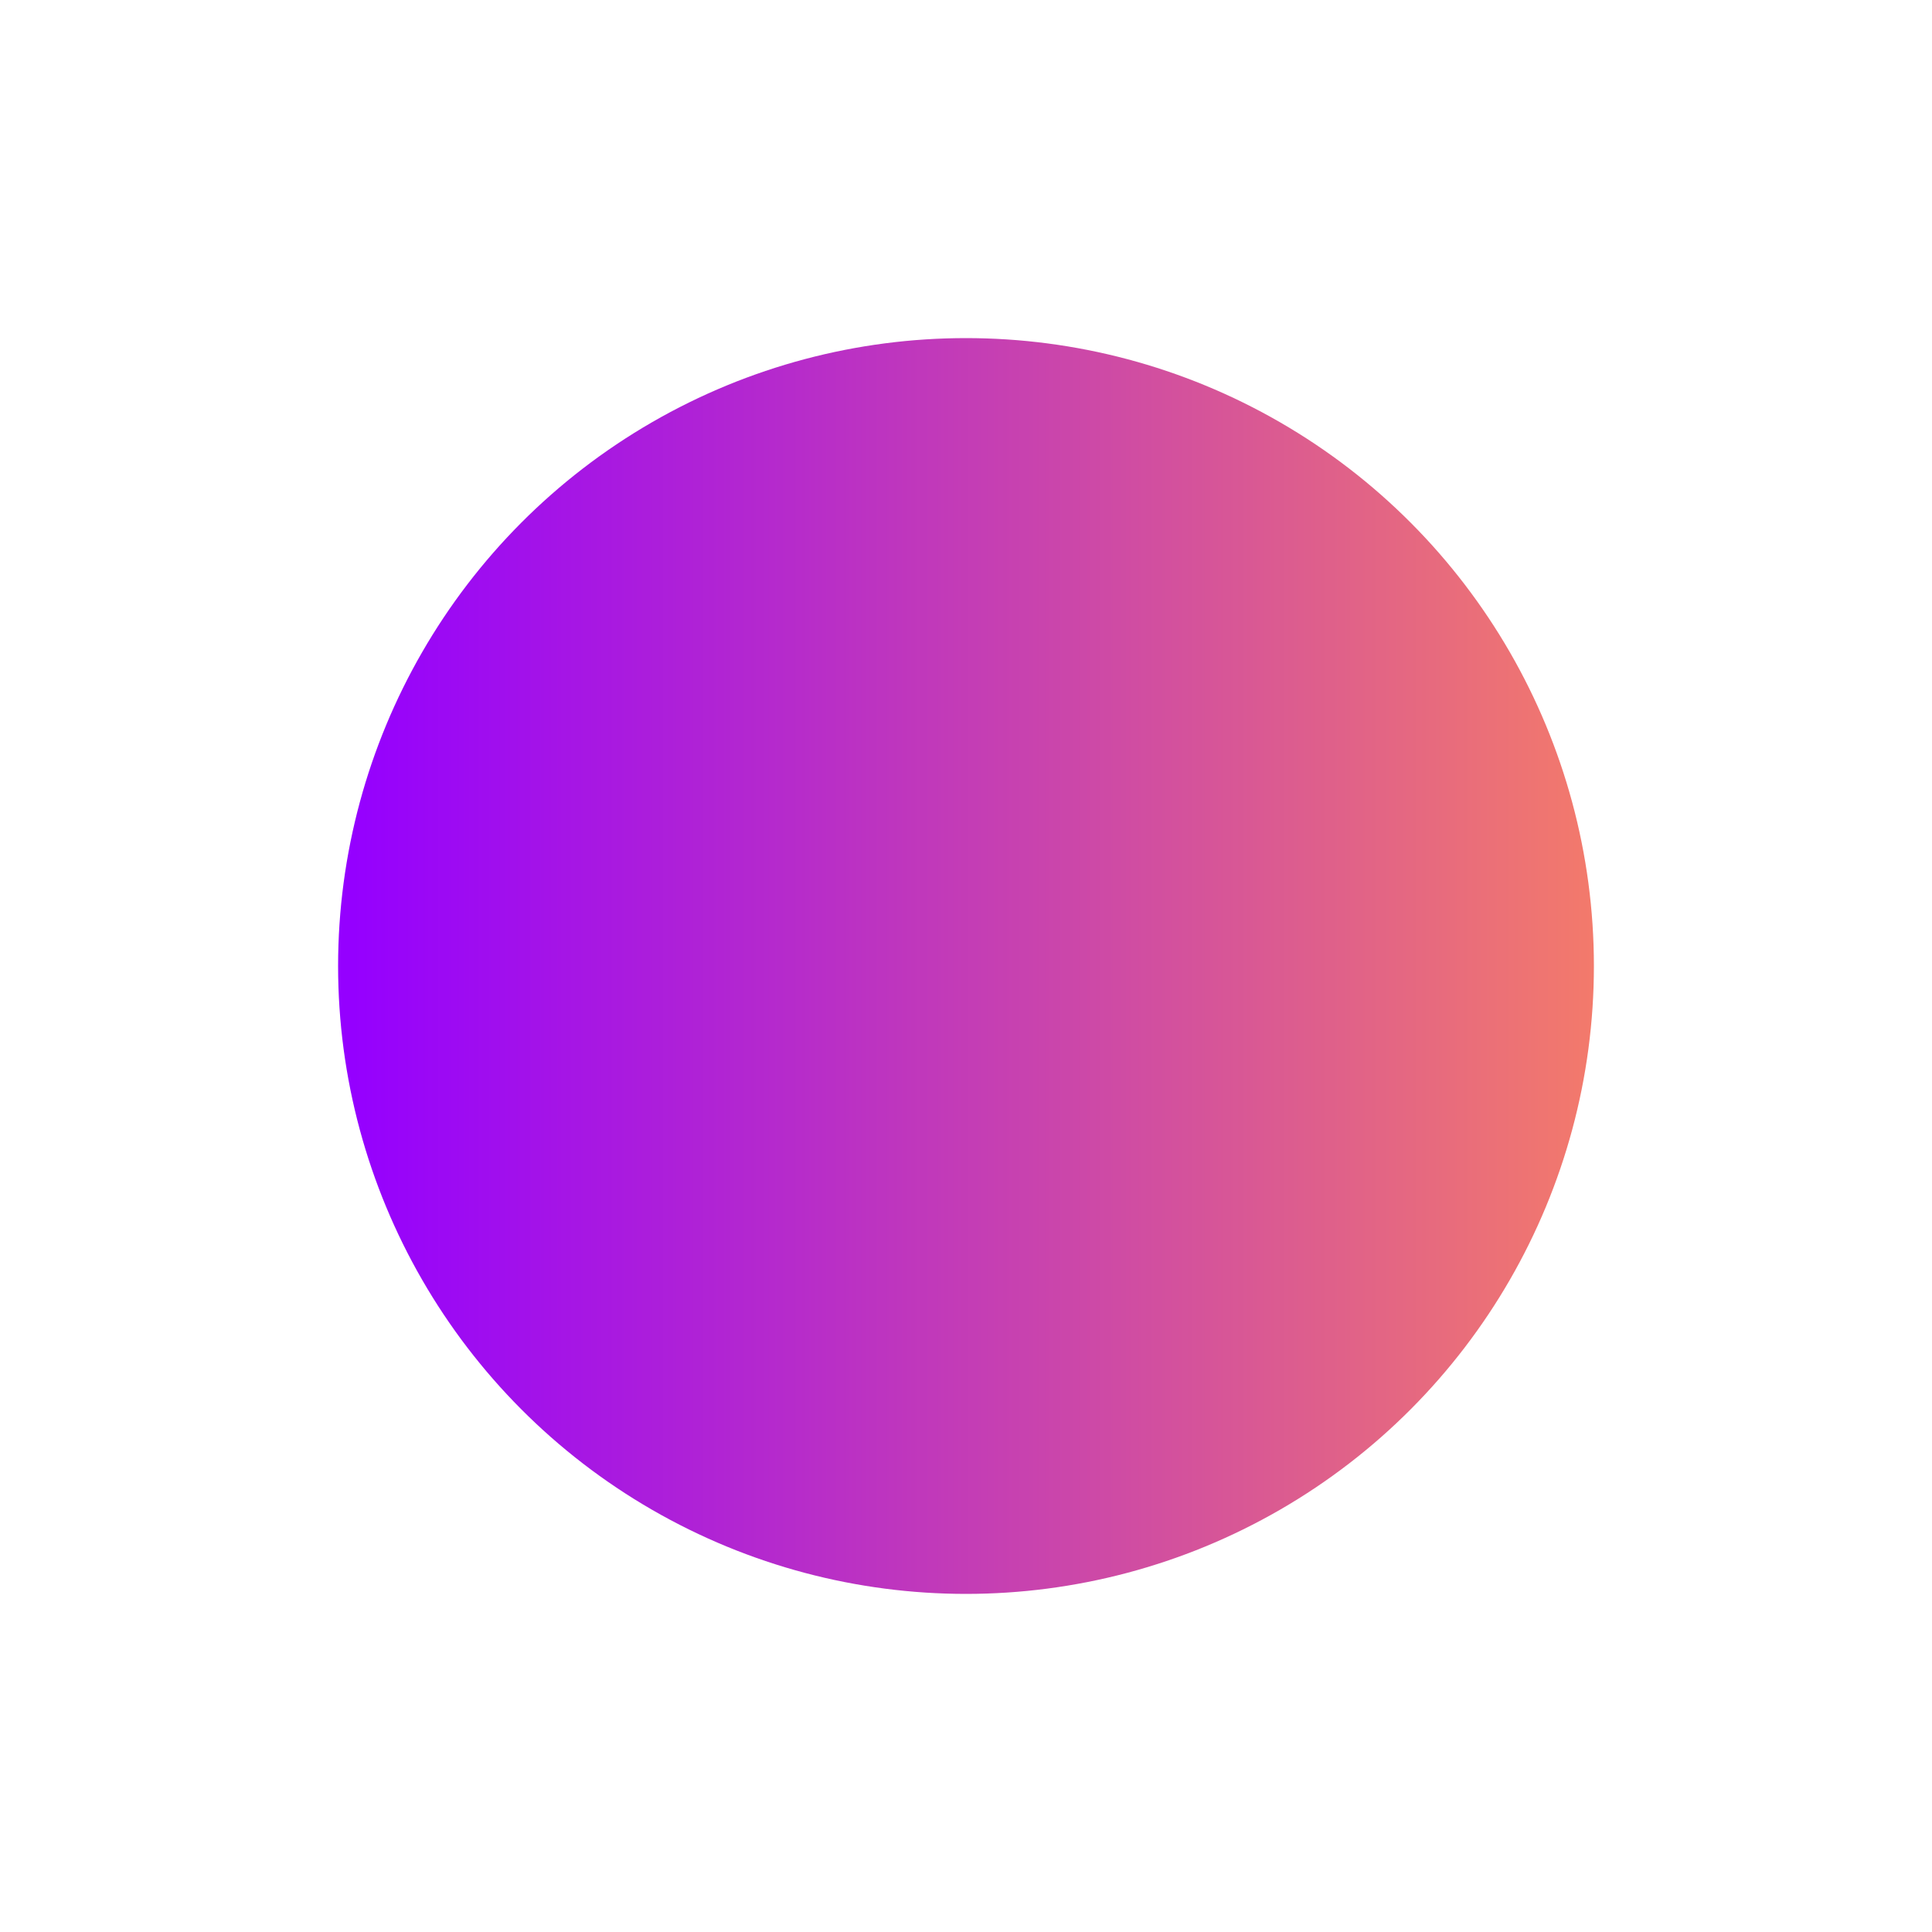 <svg width="400" height="400" viewBox="0 0 400 400" fill="none" xmlns="http://www.w3.org/2000/svg">
<g filter="url(#filter0_f_260_192)">
<circle cx="200" cy="200" r="130" fill="url(#paint0_linear_260_192)"/>
</g>
<defs>
<filter id="filter0_f_260_192" x="0" y="0" width="400" height="400" filterUnits="userSpaceOnUse" color-interpolation-filters="sRGB">
<feFlood flood-opacity="0" result="BackgroundImageFix"/>
<feBlend mode="normal" in="SourceGraphic" in2="BackgroundImageFix" result="shape"/>
<feGaussianBlur stdDeviation="35" result="effect1_foregroundBlur_260_192"/>
</filter>
<linearGradient id="paint0_linear_260_192" x1="330" y1="200" x2="70" y2="200" gradientUnits="userSpaceOnUse">
<stop stop-color="#F37A6B"/>
<stop offset="0.567" stop-color="#BD34C0"/>
<stop offset="0.989" stop-color="#9500FF"/>
</linearGradient>
</defs>
</svg>
